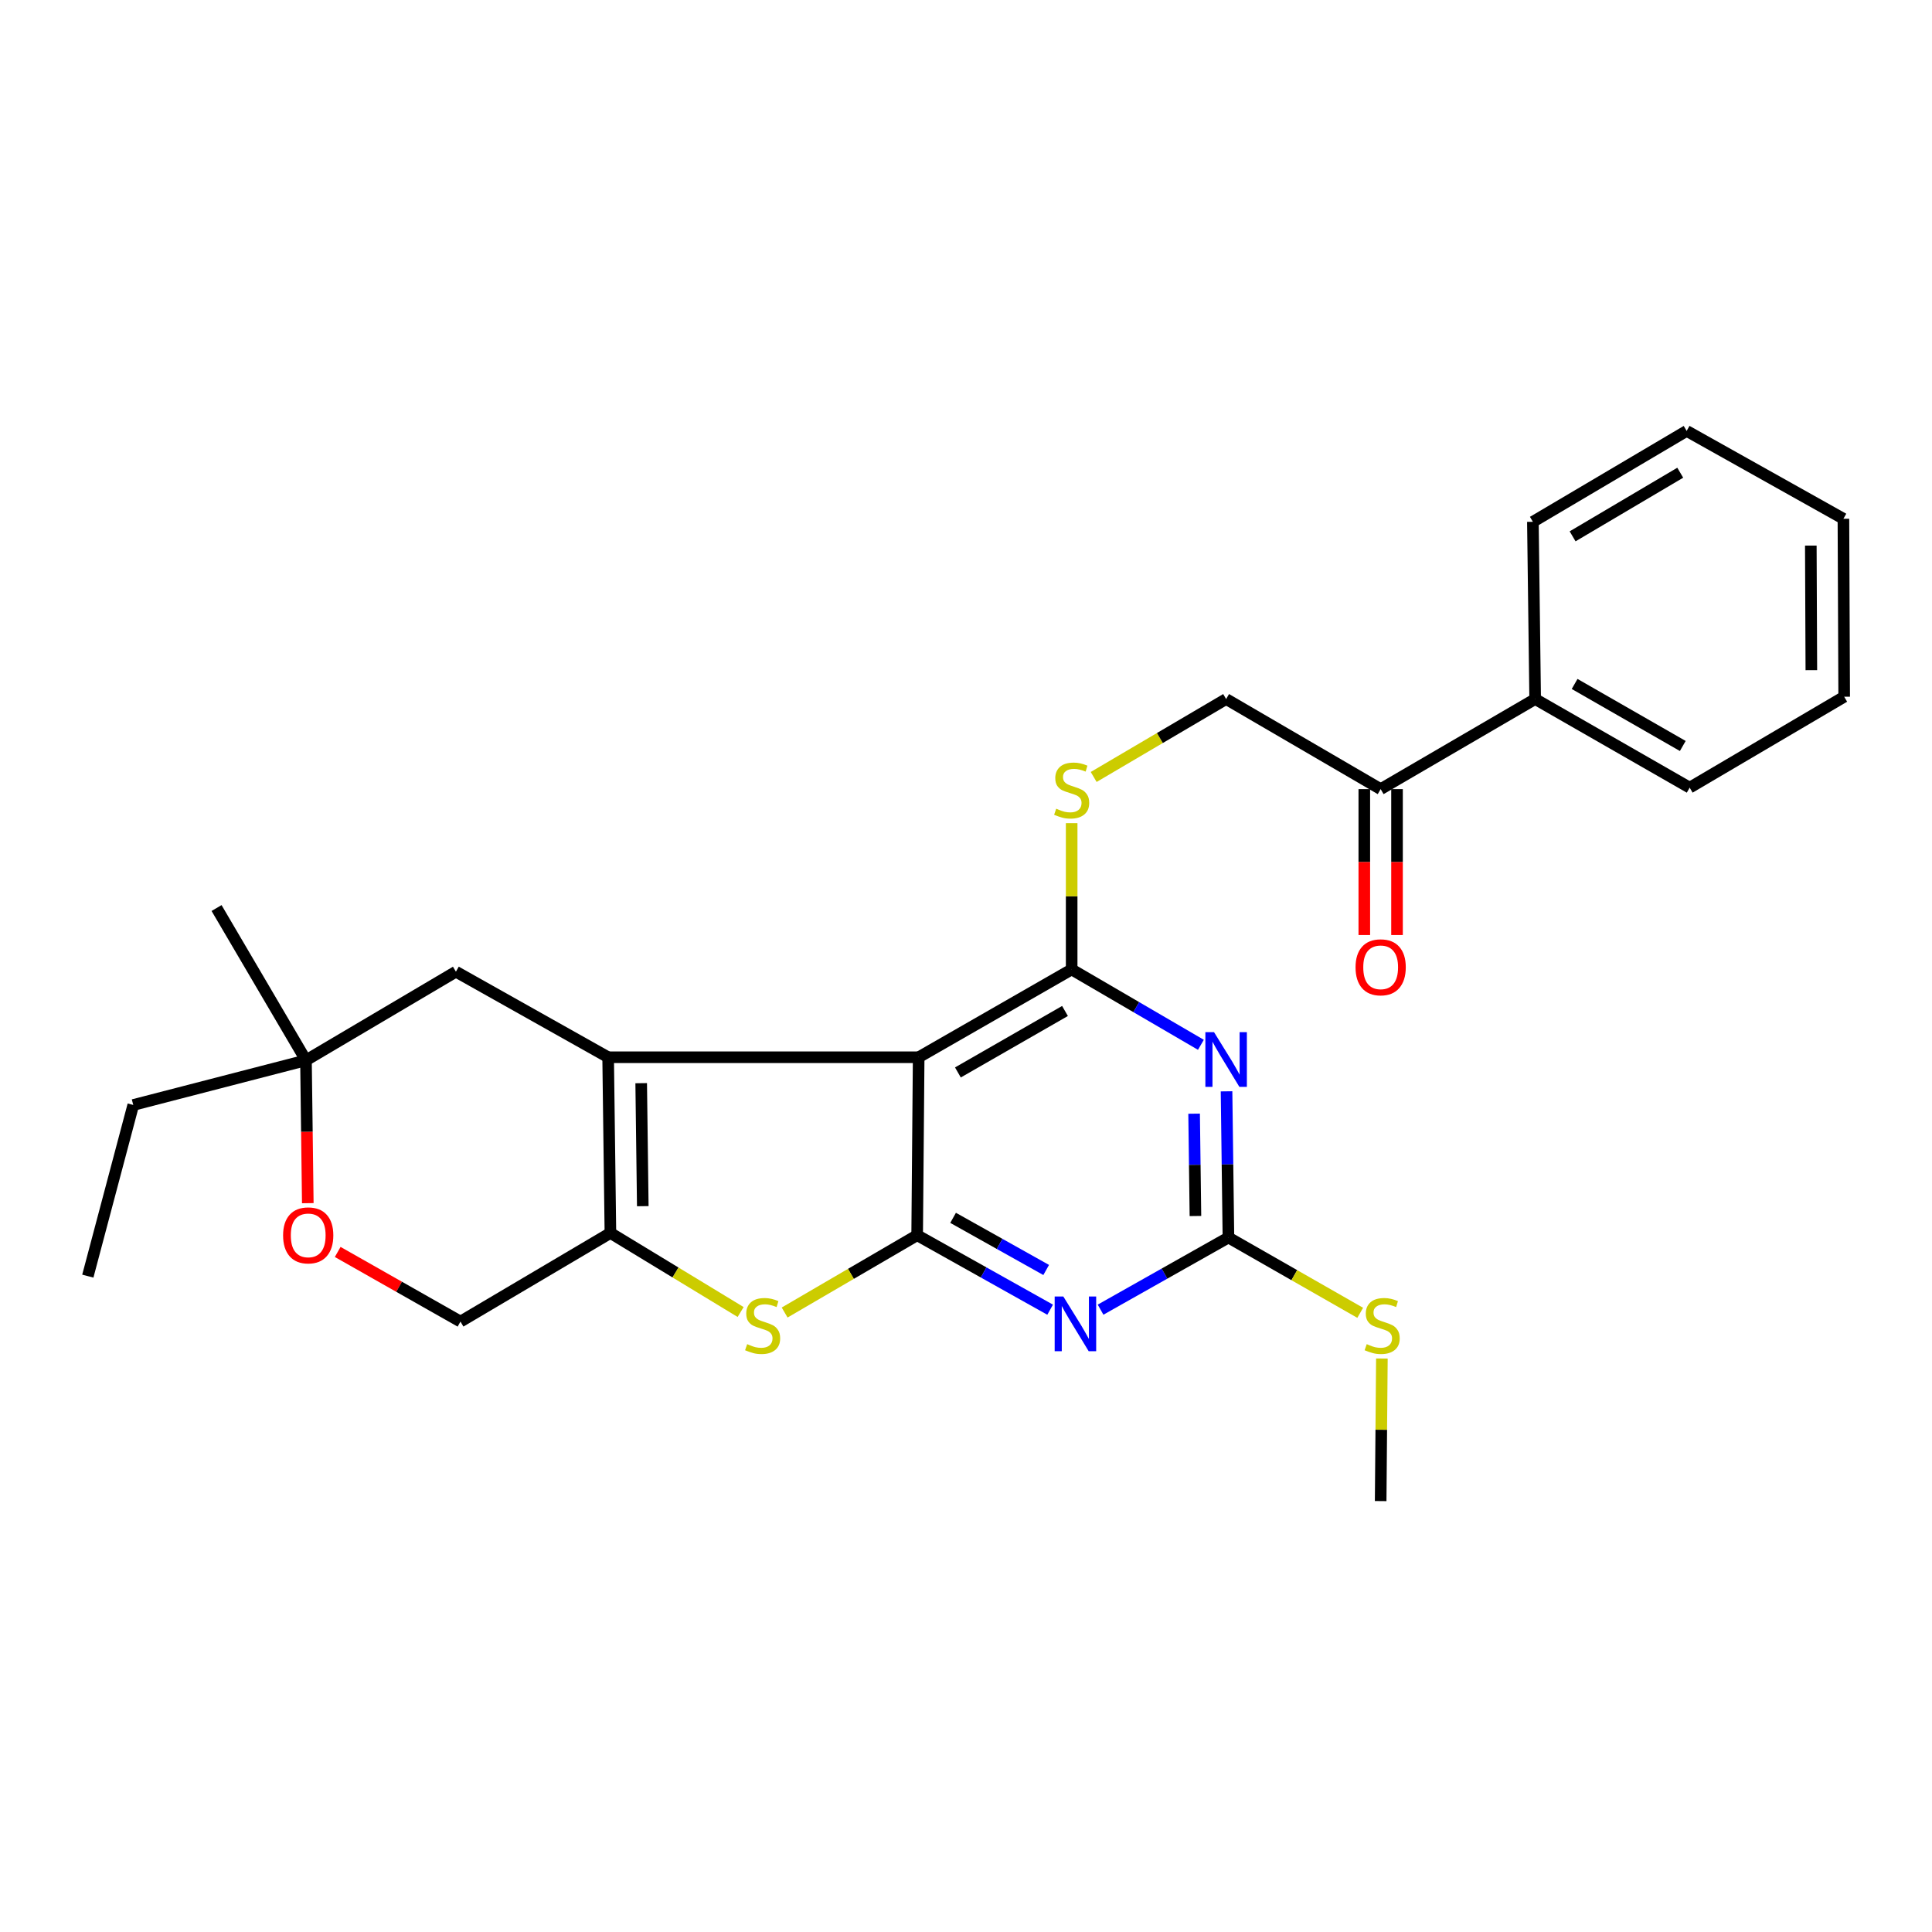 <?xml version='1.0' encoding='iso-8859-1'?>
<svg version='1.1' baseProfile='full'
              xmlns='http://www.w3.org/2000/svg'
                      xmlns:rdkit='http://www.rdkit.org/xml'
                      xmlns:xlink='http://www.w3.org/1999/xlink'
                  xml:space='preserve'
width='1000px' height='1000px' viewBox='0 0 1000 1000'>
<!-- END OF HEADER -->
<rect style='opacity:1.0;fill:#FFFFFF;stroke:none' width='1000' height='1000' x='0' y='0'> </rect>
<path class='bond-0' d='M 475.501,547.229 L 314.772,547.229' style='fill:none;fill-rule:evenodd;stroke:#000000;stroke-width:6px;stroke-linecap:butt;stroke-linejoin:miter;stroke-opacity:1' />
<path class='bond-1' d='M 475.501,547.229 L 474.72,639.344' style='fill:none;fill-rule:evenodd;stroke:#000000;stroke-width:6px;stroke-linecap:butt;stroke-linejoin:miter;stroke-opacity:1' />
<path class='bond-2' d='M 475.501,547.229 L 554.69,501.778' style='fill:none;fill-rule:evenodd;stroke:#000000;stroke-width:6px;stroke-linecap:butt;stroke-linejoin:miter;stroke-opacity:1' />
<path class='bond-2' d='M 495.809,555.099 L 551.241,523.283' style='fill:none;fill-rule:evenodd;stroke:#000000;stroke-width:6px;stroke-linecap:butt;stroke-linejoin:miter;stroke-opacity:1' />
<path class='bond-5' d='M 314.772,547.229 L 315.948,638.178' style='fill:none;fill-rule:evenodd;stroke:#000000;stroke-width:6px;stroke-linecap:butt;stroke-linejoin:miter;stroke-opacity:1' />
<path class='bond-5' d='M 331.882,560.652 L 332.705,624.316' style='fill:none;fill-rule:evenodd;stroke:#000000;stroke-width:6px;stroke-linecap:butt;stroke-linejoin:miter;stroke-opacity:1' />
<path class='bond-9' d='M 314.772,547.229 L 235.979,502.945' style='fill:none;fill-rule:evenodd;stroke:#000000;stroke-width:6px;stroke-linecap:butt;stroke-linejoin:miter;stroke-opacity:1' />
<path class='bond-3' d='M 474.72,639.344 L 509.135,658.621' style='fill:none;fill-rule:evenodd;stroke:#000000;stroke-width:6px;stroke-linecap:butt;stroke-linejoin:miter;stroke-opacity:1' />
<path class='bond-3' d='M 509.135,658.621 L 543.55,677.897' style='fill:none;fill-rule:evenodd;stroke:#0000FF;stroke-width:6px;stroke-linecap:butt;stroke-linejoin:miter;stroke-opacity:1' />
<path class='bond-3' d='M 493.32,630.352 L 517.411,643.846' style='fill:none;fill-rule:evenodd;stroke:#000000;stroke-width:6px;stroke-linecap:butt;stroke-linejoin:miter;stroke-opacity:1' />
<path class='bond-3' d='M 517.411,643.846 L 541.501,657.339' style='fill:none;fill-rule:evenodd;stroke:#0000FF;stroke-width:6px;stroke-linecap:butt;stroke-linejoin:miter;stroke-opacity:1' />
<path class='bond-6' d='M 474.72,639.344 L 440.424,659.352' style='fill:none;fill-rule:evenodd;stroke:#000000;stroke-width:6px;stroke-linecap:butt;stroke-linejoin:miter;stroke-opacity:1' />
<path class='bond-6' d='M 440.424,659.352 L 406.127,679.361' style='fill:none;fill-rule:evenodd;stroke:#CCCC00;stroke-width:6px;stroke-linecap:butt;stroke-linejoin:miter;stroke-opacity:1' />
<path class='bond-4' d='M 554.69,501.778 L 588.138,521.285' style='fill:none;fill-rule:evenodd;stroke:#000000;stroke-width:6px;stroke-linecap:butt;stroke-linejoin:miter;stroke-opacity:1' />
<path class='bond-4' d='M 588.138,521.285 L 621.586,540.792' style='fill:none;fill-rule:evenodd;stroke:#0000FF;stroke-width:6px;stroke-linecap:butt;stroke-linejoin:miter;stroke-opacity:1' />
<path class='bond-8' d='M 554.69,501.778 L 554.69,463.922' style='fill:none;fill-rule:evenodd;stroke:#000000;stroke-width:6px;stroke-linecap:butt;stroke-linejoin:miter;stroke-opacity:1' />
<path class='bond-8' d='M 554.69,463.922 L 554.69,426.066' style='fill:none;fill-rule:evenodd;stroke:#CCCC00;stroke-width:6px;stroke-linecap:butt;stroke-linejoin:miter;stroke-opacity:1' />
<path class='bond-28' d='M 569.65,677.885 L 602.743,659.212' style='fill:none;fill-rule:evenodd;stroke:#0000FF;stroke-width:6px;stroke-linecap:butt;stroke-linejoin:miter;stroke-opacity:1' />
<path class='bond-28' d='M 602.743,659.212 L 635.835,640.539' style='fill:none;fill-rule:evenodd;stroke:#000000;stroke-width:6px;stroke-linecap:butt;stroke-linejoin:miter;stroke-opacity:1' />
<path class='bond-7' d='M 634.854,564.868 L 635.344,602.704' style='fill:none;fill-rule:evenodd;stroke:#0000FF;stroke-width:6px;stroke-linecap:butt;stroke-linejoin:miter;stroke-opacity:1' />
<path class='bond-7' d='M 635.344,602.704 L 635.835,640.539' style='fill:none;fill-rule:evenodd;stroke:#000000;stroke-width:6px;stroke-linecap:butt;stroke-linejoin:miter;stroke-opacity:1' />
<path class='bond-7' d='M 618.068,576.439 L 618.411,602.923' style='fill:none;fill-rule:evenodd;stroke:#0000FF;stroke-width:6px;stroke-linecap:butt;stroke-linejoin:miter;stroke-opacity:1' />
<path class='bond-7' d='M 618.411,602.923 L 618.754,629.408' style='fill:none;fill-rule:evenodd;stroke:#000000;stroke-width:6px;stroke-linecap:butt;stroke-linejoin:miter;stroke-opacity:1' />
<path class='bond-12' d='M 315.948,638.178 L 238.34,684.052' style='fill:none;fill-rule:evenodd;stroke:#000000;stroke-width:6px;stroke-linecap:butt;stroke-linejoin:miter;stroke-opacity:1' />
<path class='bond-27' d='M 315.948,638.178 L 349.648,658.637' style='fill:none;fill-rule:evenodd;stroke:#000000;stroke-width:6px;stroke-linecap:butt;stroke-linejoin:miter;stroke-opacity:1' />
<path class='bond-27' d='M 349.648,658.637 L 383.348,679.097' style='fill:none;fill-rule:evenodd;stroke:#CCCC00;stroke-width:6px;stroke-linecap:butt;stroke-linejoin:miter;stroke-opacity:1' />
<path class='bond-15' d='M 635.835,640.539 L 669.936,660.025' style='fill:none;fill-rule:evenodd;stroke:#000000;stroke-width:6px;stroke-linecap:butt;stroke-linejoin:miter;stroke-opacity:1' />
<path class='bond-15' d='M 669.936,660.025 L 704.038,679.511' style='fill:none;fill-rule:evenodd;stroke:#CCCC00;stroke-width:6px;stroke-linecap:butt;stroke-linejoin:miter;stroke-opacity:1' />
<path class='bond-14' d='M 566.089,402.156 L 600.364,381.989' style='fill:none;fill-rule:evenodd;stroke:#CCCC00;stroke-width:6px;stroke-linecap:butt;stroke-linejoin:miter;stroke-opacity:1' />
<path class='bond-14' d='M 600.364,381.989 L 634.64,361.822' style='fill:none;fill-rule:evenodd;stroke:#000000;stroke-width:6px;stroke-linecap:butt;stroke-linejoin:miter;stroke-opacity:1' />
<path class='bond-11' d='M 235.979,502.945 L 158.371,548.809' style='fill:none;fill-rule:evenodd;stroke:#000000;stroke-width:6px;stroke-linecap:butt;stroke-linejoin:miter;stroke-opacity:1' />
<path class='bond-10' d='M 159.316,622.761 L 158.844,585.785' style='fill:none;fill-rule:evenodd;stroke:#FF0000;stroke-width:6px;stroke-linecap:butt;stroke-linejoin:miter;stroke-opacity:1' />
<path class='bond-10' d='M 158.844,585.785 L 158.371,548.809' style='fill:none;fill-rule:evenodd;stroke:#000000;stroke-width:6px;stroke-linecap:butt;stroke-linejoin:miter;stroke-opacity:1' />
<path class='bond-29' d='M 174.794,648.004 L 206.567,666.028' style='fill:none;fill-rule:evenodd;stroke:#FF0000;stroke-width:6px;stroke-linecap:butt;stroke-linejoin:miter;stroke-opacity:1' />
<path class='bond-29' d='M 206.567,666.028 L 238.34,684.052' style='fill:none;fill-rule:evenodd;stroke:#000000;stroke-width:6px;stroke-linecap:butt;stroke-linejoin:miter;stroke-opacity:1' />
<path class='bond-18' d='M 158.371,548.809 L 68.975,571.935' style='fill:none;fill-rule:evenodd;stroke:#000000;stroke-width:6px;stroke-linecap:butt;stroke-linejoin:miter;stroke-opacity:1' />
<path class='bond-19' d='M 158.371,548.809 L 112.092,469.997' style='fill:none;fill-rule:evenodd;stroke:#000000;stroke-width:6px;stroke-linecap:butt;stroke-linejoin:miter;stroke-opacity:1' />
<path class='bond-13' d='M 714.628,408.449 L 634.64,361.822' style='fill:none;fill-rule:evenodd;stroke:#000000;stroke-width:6px;stroke-linecap:butt;stroke-linejoin:miter;stroke-opacity:1' />
<path class='bond-16' d='M 706.161,408.449 L 706.161,446.209' style='fill:none;fill-rule:evenodd;stroke:#000000;stroke-width:6px;stroke-linecap:butt;stroke-linejoin:miter;stroke-opacity:1' />
<path class='bond-16' d='M 706.161,446.209 L 706.161,483.969' style='fill:none;fill-rule:evenodd;stroke:#FF0000;stroke-width:6px;stroke-linecap:butt;stroke-linejoin:miter;stroke-opacity:1' />
<path class='bond-16' d='M 723.096,408.449 L 723.096,446.209' style='fill:none;fill-rule:evenodd;stroke:#000000;stroke-width:6px;stroke-linecap:butt;stroke-linejoin:miter;stroke-opacity:1' />
<path class='bond-16' d='M 723.096,446.209 L 723.096,483.969' style='fill:none;fill-rule:evenodd;stroke:#FF0000;stroke-width:6px;stroke-linecap:butt;stroke-linejoin:miter;stroke-opacity:1' />
<path class='bond-17' d='M 714.628,408.449 L 794.597,361.822' style='fill:none;fill-rule:evenodd;stroke:#000000;stroke-width:6px;stroke-linecap:butt;stroke-linejoin:miter;stroke-opacity:1' />
<path class='bond-22' d='M 715.262,703.162 L 714.945,740.06' style='fill:none;fill-rule:evenodd;stroke:#CCCC00;stroke-width:6px;stroke-linecap:butt;stroke-linejoin:miter;stroke-opacity:1' />
<path class='bond-22' d='M 714.945,740.06 L 714.628,776.957' style='fill:none;fill-rule:evenodd;stroke:#000000;stroke-width:6px;stroke-linecap:butt;stroke-linejoin:miter;stroke-opacity:1' />
<path class='bond-20' d='M 794.597,361.822 L 874.576,407.687' style='fill:none;fill-rule:evenodd;stroke:#000000;stroke-width:6px;stroke-linecap:butt;stroke-linejoin:miter;stroke-opacity:1' />
<path class='bond-20' d='M 815.019,354.012 L 871.004,386.117' style='fill:none;fill-rule:evenodd;stroke:#000000;stroke-width:6px;stroke-linecap:butt;stroke-linejoin:miter;stroke-opacity:1' />
<path class='bond-21' d='M 794.597,361.822 L 793.421,270.084' style='fill:none;fill-rule:evenodd;stroke:#000000;stroke-width:6px;stroke-linecap:butt;stroke-linejoin:miter;stroke-opacity:1' />
<path class='bond-23' d='M 68.975,571.935 L 45.455,660.522' style='fill:none;fill-rule:evenodd;stroke:#000000;stroke-width:6px;stroke-linecap:butt;stroke-linejoin:miter;stroke-opacity:1' />
<path class='bond-25' d='M 874.576,407.687 L 954.545,360.628' style='fill:none;fill-rule:evenodd;stroke:#000000;stroke-width:6px;stroke-linecap:butt;stroke-linejoin:miter;stroke-opacity:1' />
<path class='bond-24' d='M 793.421,270.084 L 873.014,223.043' style='fill:none;fill-rule:evenodd;stroke:#000000;stroke-width:6px;stroke-linecap:butt;stroke-linejoin:miter;stroke-opacity:1' />
<path class='bond-24' d='M 813.977,277.606 L 869.692,244.678' style='fill:none;fill-rule:evenodd;stroke:#000000;stroke-width:6px;stroke-linecap:butt;stroke-linejoin:miter;stroke-opacity:1' />
<path class='bond-26' d='M 873.014,223.043 L 954.15,268.512' style='fill:none;fill-rule:evenodd;stroke:#000000;stroke-width:6px;stroke-linecap:butt;stroke-linejoin:miter;stroke-opacity:1' />
<path class='bond-30' d='M 954.545,360.628 L 954.15,268.512' style='fill:none;fill-rule:evenodd;stroke:#000000;stroke-width:6px;stroke-linecap:butt;stroke-linejoin:miter;stroke-opacity:1' />
<path class='bond-30' d='M 937.552,346.883 L 937.275,282.402' style='fill:none;fill-rule:evenodd;stroke:#000000;stroke-width:6px;stroke-linecap:butt;stroke-linejoin:miter;stroke-opacity:1' />
<path  class='atom-4' d='M 550.377 671.068
L 559.657 686.068
Q 560.577 687.548, 562.057 690.228
Q 563.537 692.908, 563.617 693.068
L 563.617 671.068
L 567.377 671.068
L 567.377 699.388
L 563.497 699.388
L 553.537 682.988
Q 552.377 681.068, 551.137 678.868
Q 549.937 676.668, 549.577 675.988
L 549.577 699.388
L 545.897 699.388
L 545.897 671.068
L 550.377 671.068
' fill='#0000FF'/>
<path  class='atom-5' d='M 628.38 534.245
L 637.66 549.245
Q 638.58 550.725, 640.06 553.405
Q 641.54 556.085, 641.62 556.245
L 641.62 534.245
L 645.38 534.245
L 645.38 562.565
L 641.5 562.565
L 631.54 546.165
Q 630.38 544.245, 629.14 542.045
Q 627.94 539.845, 627.58 539.165
L 627.58 562.565
L 623.9 562.565
L 623.9 534.245
L 628.38 534.245
' fill='#0000FF'/>
<path  class='atom-7' d='M 386.732 695.729
Q 387.052 695.849, 388.372 696.409
Q 389.692 696.969, 391.132 697.329
Q 392.612 697.649, 394.052 697.649
Q 396.732 697.649, 398.292 696.369
Q 399.852 695.049, 399.852 692.769
Q 399.852 691.209, 399.052 690.249
Q 398.292 689.289, 397.092 688.769
Q 395.892 688.249, 393.892 687.649
Q 391.372 686.889, 389.852 686.169
Q 388.372 685.449, 387.292 683.929
Q 386.252 682.409, 386.252 679.849
Q 386.252 676.289, 388.652 674.089
Q 391.092 671.889, 395.892 671.889
Q 399.172 671.889, 402.892 673.449
L 401.972 676.529
Q 398.572 675.129, 396.012 675.129
Q 393.252 675.129, 391.732 676.289
Q 390.212 677.409, 390.252 679.369
Q 390.252 680.889, 391.012 681.809
Q 391.812 682.729, 392.932 683.249
Q 394.092 683.769, 396.012 684.369
Q 398.572 685.169, 400.092 685.969
Q 401.612 686.769, 402.692 688.409
Q 403.812 690.009, 403.812 692.769
Q 403.812 696.689, 401.172 698.809
Q 398.572 700.889, 394.212 700.889
Q 391.692 700.889, 389.772 700.329
Q 387.892 699.809, 385.652 698.889
L 386.732 695.729
' fill='#CCCC00'/>
<path  class='atom-9' d='M 546.69 418.583
Q 547.01 418.703, 548.33 419.263
Q 549.65 419.823, 551.09 420.183
Q 552.57 420.503, 554.01 420.503
Q 556.69 420.503, 558.25 419.223
Q 559.81 417.903, 559.81 415.623
Q 559.81 414.063, 559.01 413.103
Q 558.25 412.143, 557.05 411.623
Q 555.85 411.103, 553.85 410.503
Q 551.33 409.743, 549.81 409.023
Q 548.33 408.303, 547.25 406.783
Q 546.21 405.263, 546.21 402.703
Q 546.21 399.143, 548.61 396.943
Q 551.05 394.743, 555.85 394.743
Q 559.13 394.743, 562.85 396.303
L 561.93 399.383
Q 558.53 397.983, 555.97 397.983
Q 553.21 397.983, 551.69 399.143
Q 550.17 400.263, 550.21 402.223
Q 550.21 403.743, 550.97 404.663
Q 551.77 405.583, 552.89 406.103
Q 554.05 406.623, 555.97 407.223
Q 558.53 408.023, 560.05 408.823
Q 561.57 409.623, 562.65 411.263
Q 563.77 412.863, 563.77 415.623
Q 563.77 419.543, 561.13 421.663
Q 558.53 423.743, 554.17 423.743
Q 551.65 423.743, 549.73 423.183
Q 547.85 422.663, 545.61 421.743
L 546.69 418.583
' fill='#CCCC00'/>
<path  class='atom-11' d='M 146.528 639.424
Q 146.528 632.624, 149.888 628.824
Q 153.248 625.024, 159.528 625.024
Q 165.808 625.024, 169.168 628.824
Q 172.528 632.624, 172.528 639.424
Q 172.528 646.304, 169.128 650.224
Q 165.728 654.104, 159.528 654.104
Q 153.288 654.104, 149.888 650.224
Q 146.528 646.344, 146.528 639.424
M 159.528 650.904
Q 163.848 650.904, 166.168 648.024
Q 168.528 645.104, 168.528 639.424
Q 168.528 633.864, 166.168 631.064
Q 163.848 628.224, 159.528 628.224
Q 155.208 628.224, 152.848 631.024
Q 150.528 633.824, 150.528 639.424
Q 150.528 645.144, 152.848 648.024
Q 155.208 650.904, 159.528 650.904
' fill='#FF0000'/>
<path  class='atom-16' d='M 707.409 695.729
Q 707.729 695.849, 709.049 696.409
Q 710.369 696.969, 711.809 697.329
Q 713.289 697.649, 714.729 697.649
Q 717.409 697.649, 718.969 696.369
Q 720.529 695.049, 720.529 692.769
Q 720.529 691.209, 719.729 690.249
Q 718.969 689.289, 717.769 688.769
Q 716.569 688.249, 714.569 687.649
Q 712.049 686.889, 710.529 686.169
Q 709.049 685.449, 707.969 683.929
Q 706.929 682.409, 706.929 679.849
Q 706.929 676.289, 709.329 674.089
Q 711.769 671.889, 716.569 671.889
Q 719.849 671.889, 723.569 673.449
L 722.649 676.529
Q 719.249 675.129, 716.689 675.129
Q 713.929 675.129, 712.409 676.289
Q 710.889 677.409, 710.929 679.369
Q 710.929 680.889, 711.689 681.809
Q 712.489 682.729, 713.609 683.249
Q 714.769 683.769, 716.689 684.369
Q 719.249 685.169, 720.769 685.969
Q 722.289 686.769, 723.369 688.409
Q 724.489 690.009, 724.489 692.769
Q 724.489 696.689, 721.849 698.809
Q 719.249 700.889, 714.889 700.889
Q 712.369 700.889, 710.449 700.329
Q 708.569 699.809, 706.329 698.889
L 707.409 695.729
' fill='#CCCC00'/>
<path  class='atom-17' d='M 701.628 500.673
Q 701.628 493.873, 704.988 490.073
Q 708.348 486.273, 714.628 486.273
Q 720.908 486.273, 724.268 490.073
Q 727.628 493.873, 727.628 500.673
Q 727.628 507.553, 724.228 511.473
Q 720.828 515.353, 714.628 515.353
Q 708.388 515.353, 704.988 511.473
Q 701.628 507.593, 701.628 500.673
M 714.628 512.153
Q 718.948 512.153, 721.268 509.273
Q 723.628 506.353, 723.628 500.673
Q 723.628 495.113, 721.268 492.313
Q 718.948 489.473, 714.628 489.473
Q 710.308 489.473, 707.948 492.273
Q 705.628 495.073, 705.628 500.673
Q 705.628 506.393, 707.948 509.273
Q 710.308 512.153, 714.628 512.153
' fill='#FF0000'/>
</svg>
